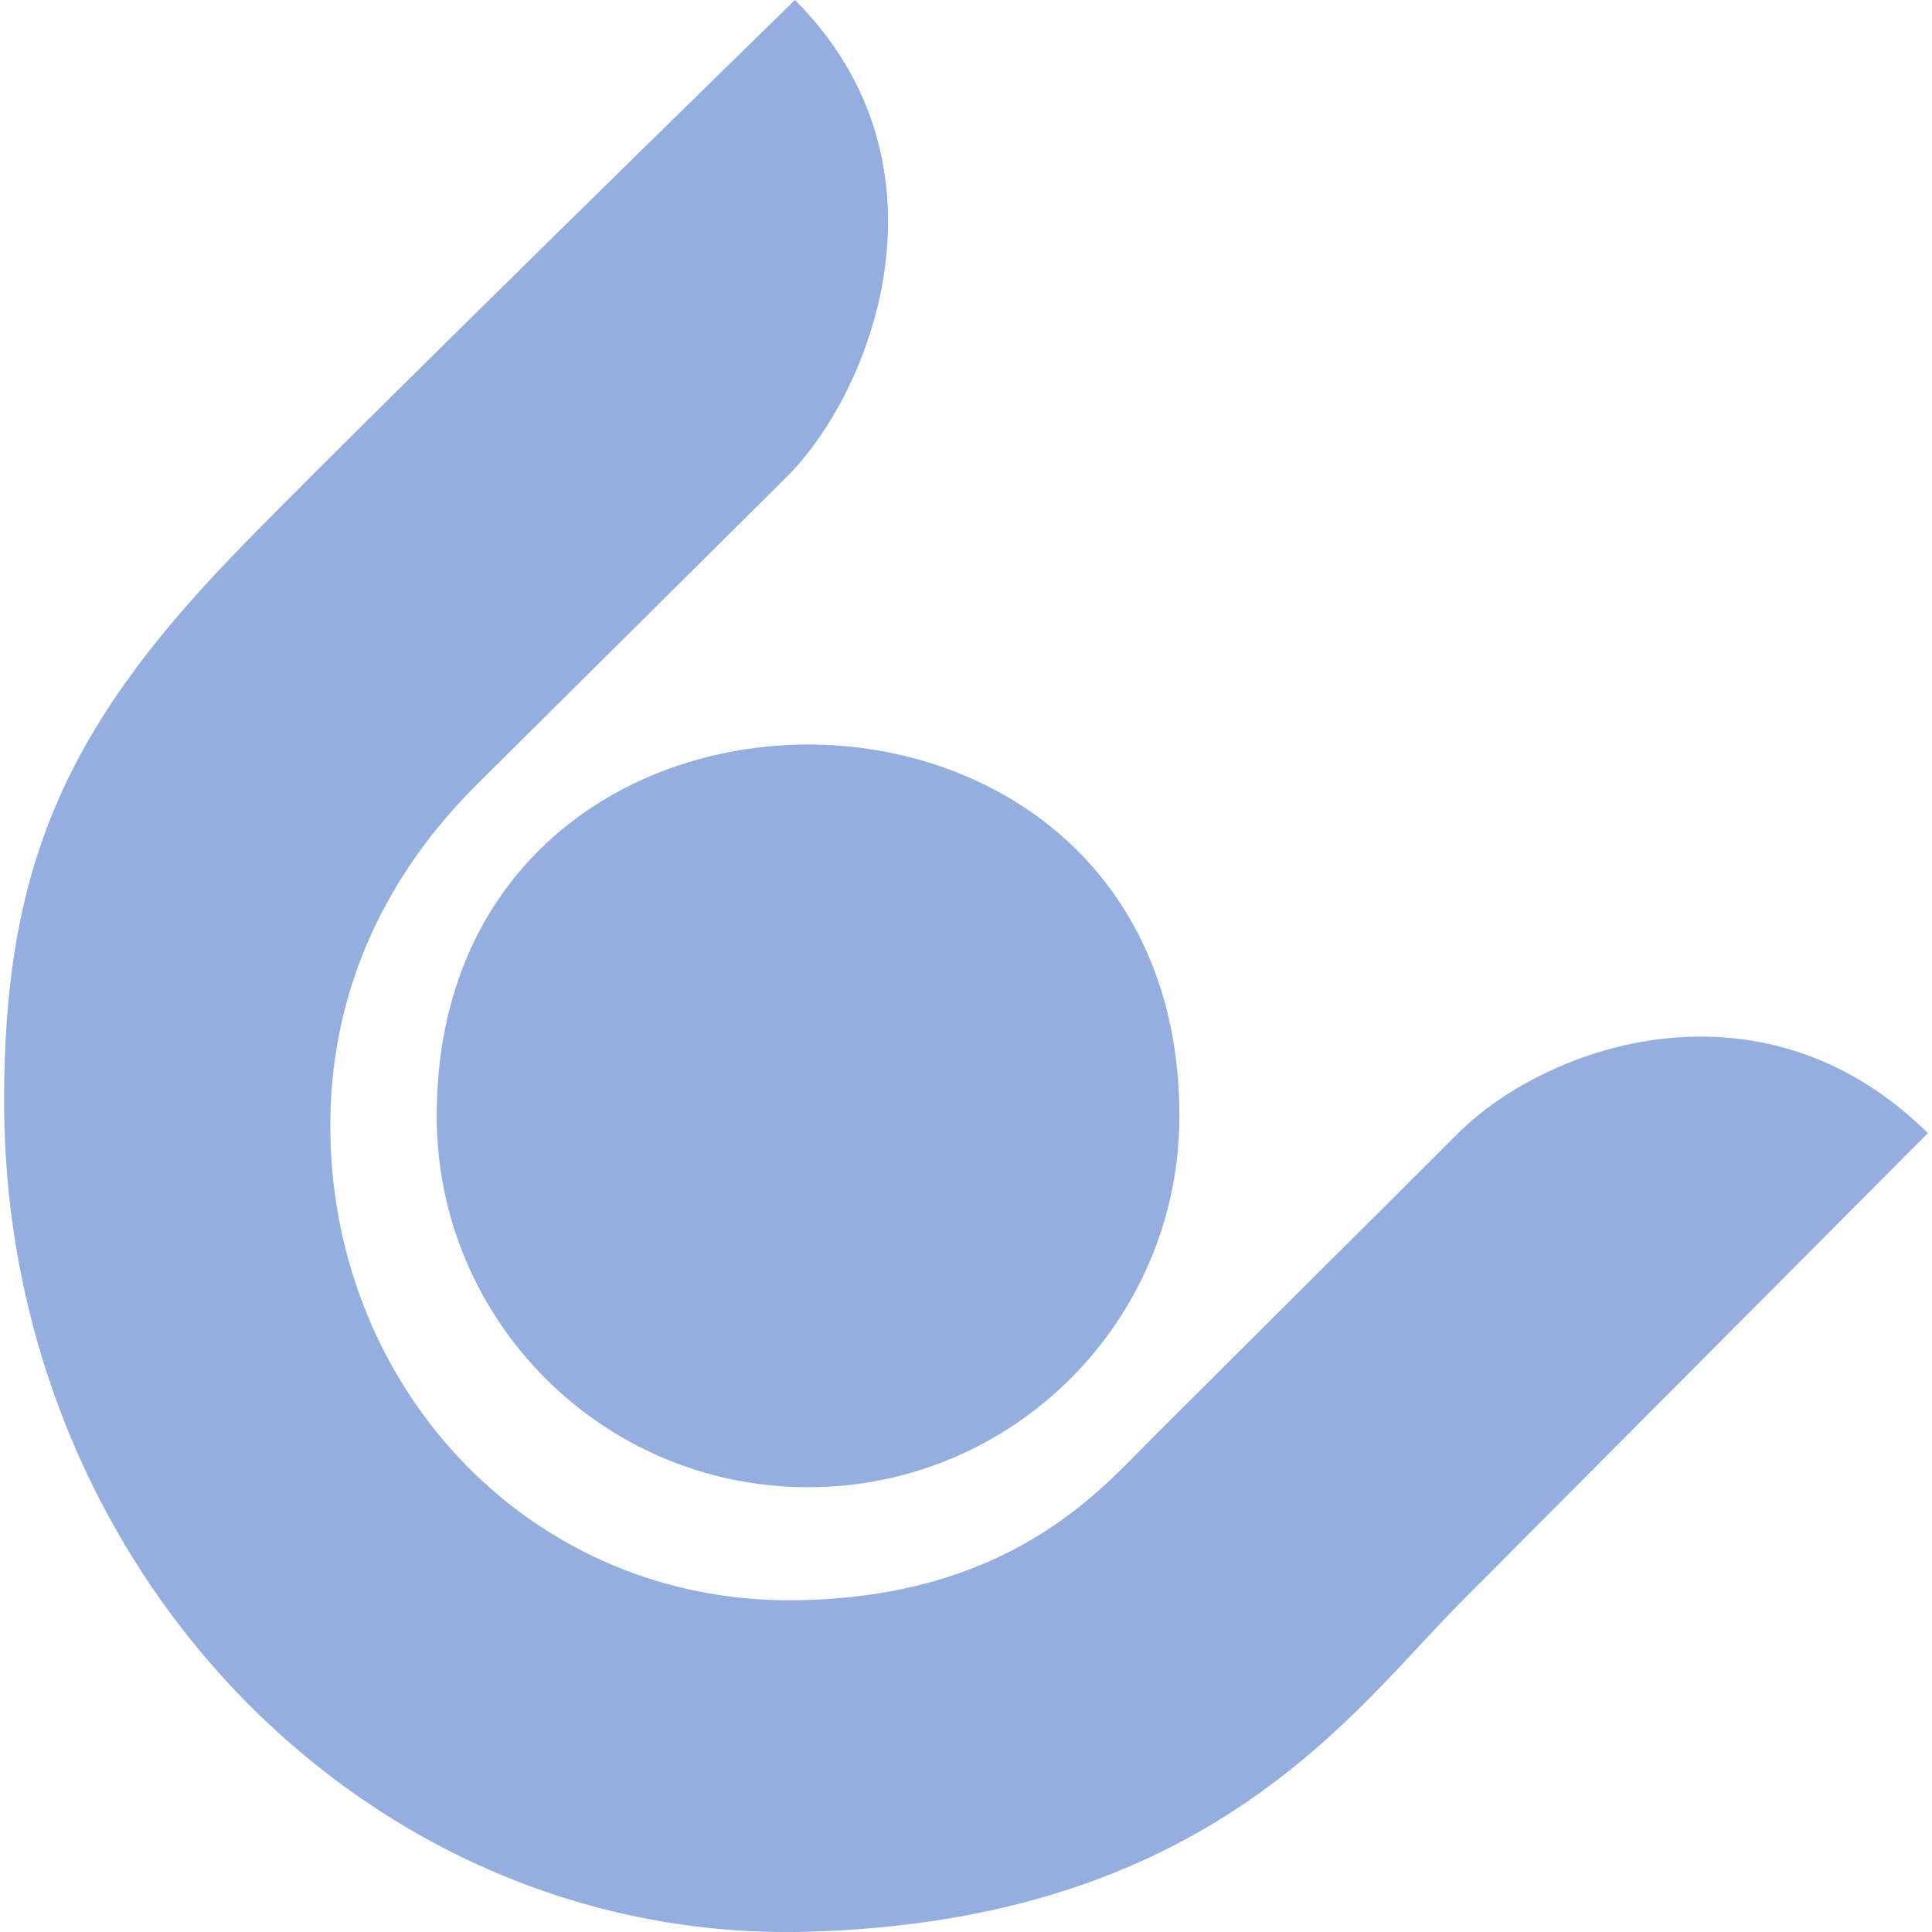 <svg role="img" width="32px" height="32px" viewBox="0 0 24 24" xmlns="http://www.w3.org/2000/svg"><title>Uploaded</title><path fill="#95aee0" d="m14.651 13.862c0 2.548-2.065 4.613-4.613 4.613-2.548 0-4.613-2.065-4.613-4.613 0-6.151 9.226-6.151 9.226 0zm3.497 6.04c-1.33 1.334-3.109 3.957-8.119 4.095-5.451 0.148-9.959-4.484-9.978-10.282-0.01-2.945 0.774-4.659 2.82-6.792 1.224-1.278 7.004-6.923 7.004-6.923 2.052 2.052 0.96 4.873-0.108 5.93l-3.732 3.705c-0.47 0.465-1.968 1.925-1.931 4.444 0.045 3.202 2.51 5.85 5.799 5.8 2.632-0.042 3.756-1.356 4.376-1.98l3.841-3.828c1.103-1.093 3.77-2.027 5.829 5e-3z"/></svg>